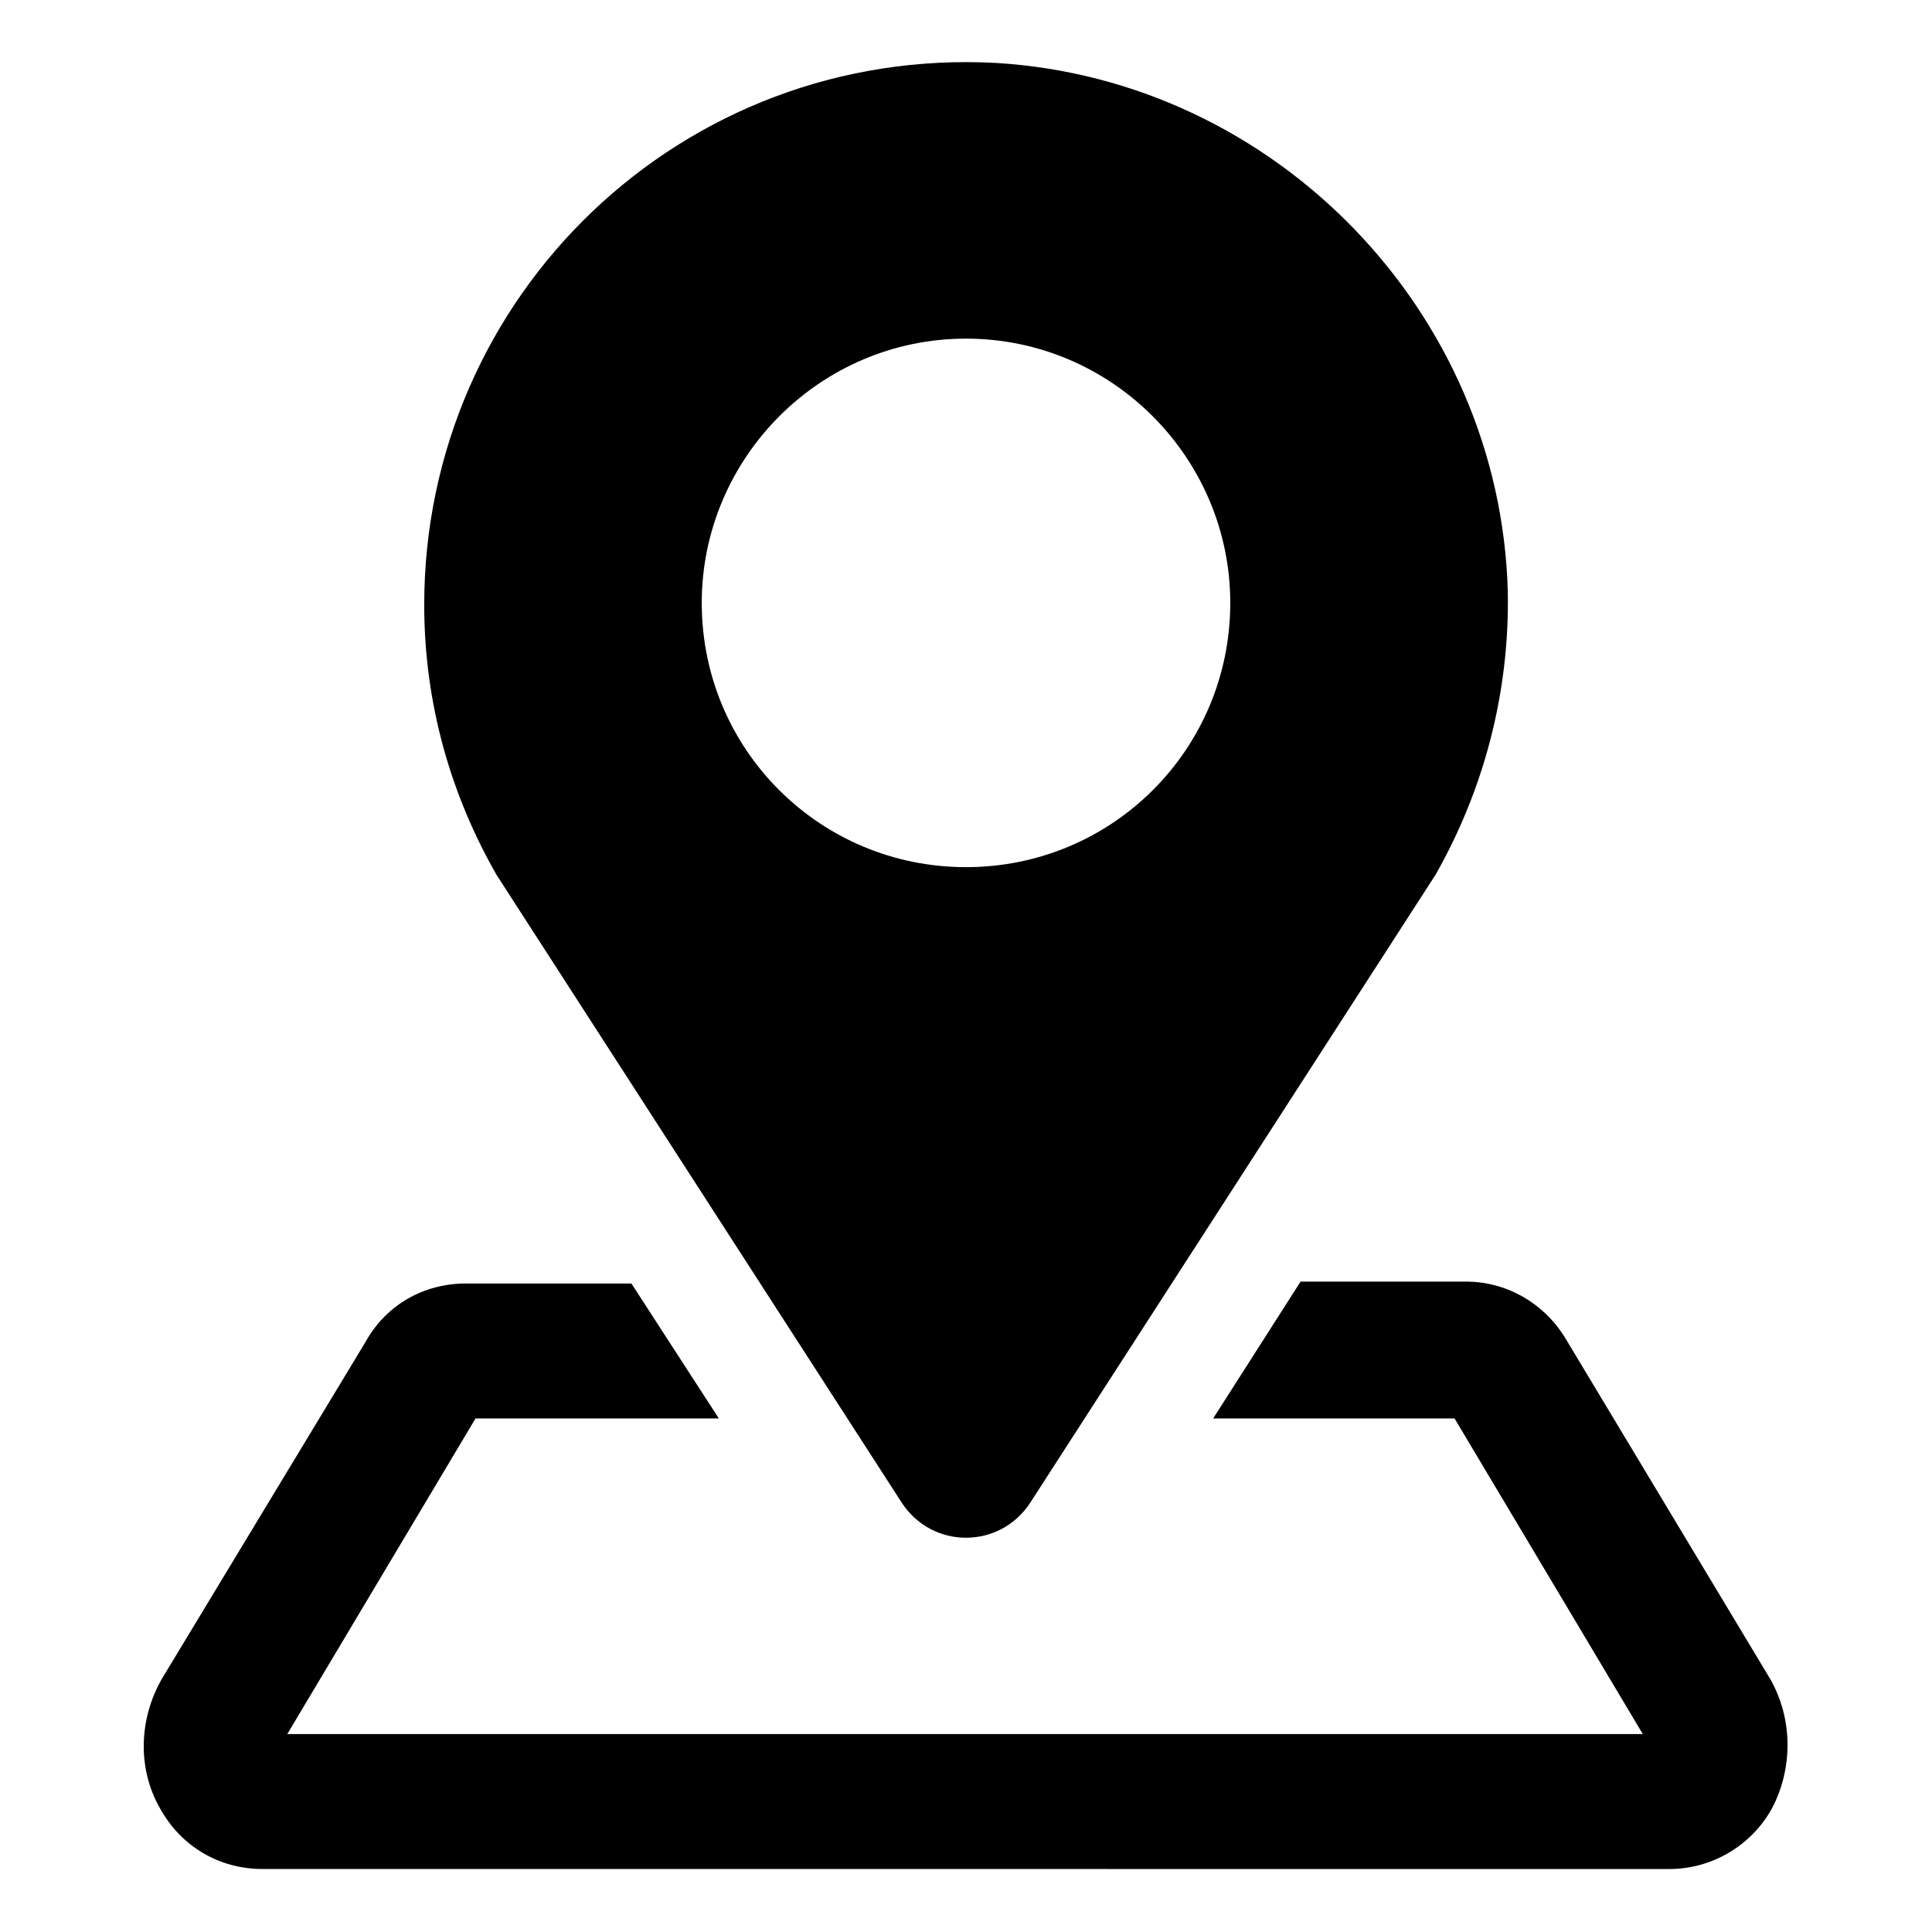 <?xml version="1.0" encoding="UTF-8"?>
<!-- The Best Svg Icon site in the world: iconSvg.co, Visit us! https://iconsvg.co -->
<svg fill="#000000" width="800px" height="800px" version="1.1" viewBox="144 144 512 512" xmlns="http://www.w3.org/2000/svg">
 <g>
  <path d="m613.11 588.93-53.906-89.676c-5.543-9.574-15.617-15.617-26.703-15.617h-43.832l-23.176 36.273h63.984l49.879 83.633h-359.22l49.879-83.633h64.488l-23.176-35.77h-43.832c-11.082 0-21.16 5.543-26.703 15.617l-53.906 89.172c-6.047 10.578-6.551 23.68-0.504 34.258 5.543 10.078 15.617 16.121 27.207 16.121l372.82 0.004c11.082 0 21.664-6.047 27.207-16.121 5.543-10.582 5.543-23.68-0.504-34.262z"/>
  <path d="m382.87 542.07c8.062 12.594 26.199 12.594 34.258 0l107.31-166.26c12.594-22.168 19.648-47.863 19.145-75.066-2.012-74.062-61.461-135.53-135.52-140.06-83.129-4.531-151.64 61.465-151.64 143.59 0 26.199 7.055 50.383 19.145 71.539zm17.133-308.33c38.793 0 70.031 31.738 70.031 70.031 0 38.793-31.234 70.031-70.031 70.031-38.793 0-70.031-31.234-70.031-70.031 0-38.293 31.238-70.031 70.031-70.031z"/>
 </g>
</svg>